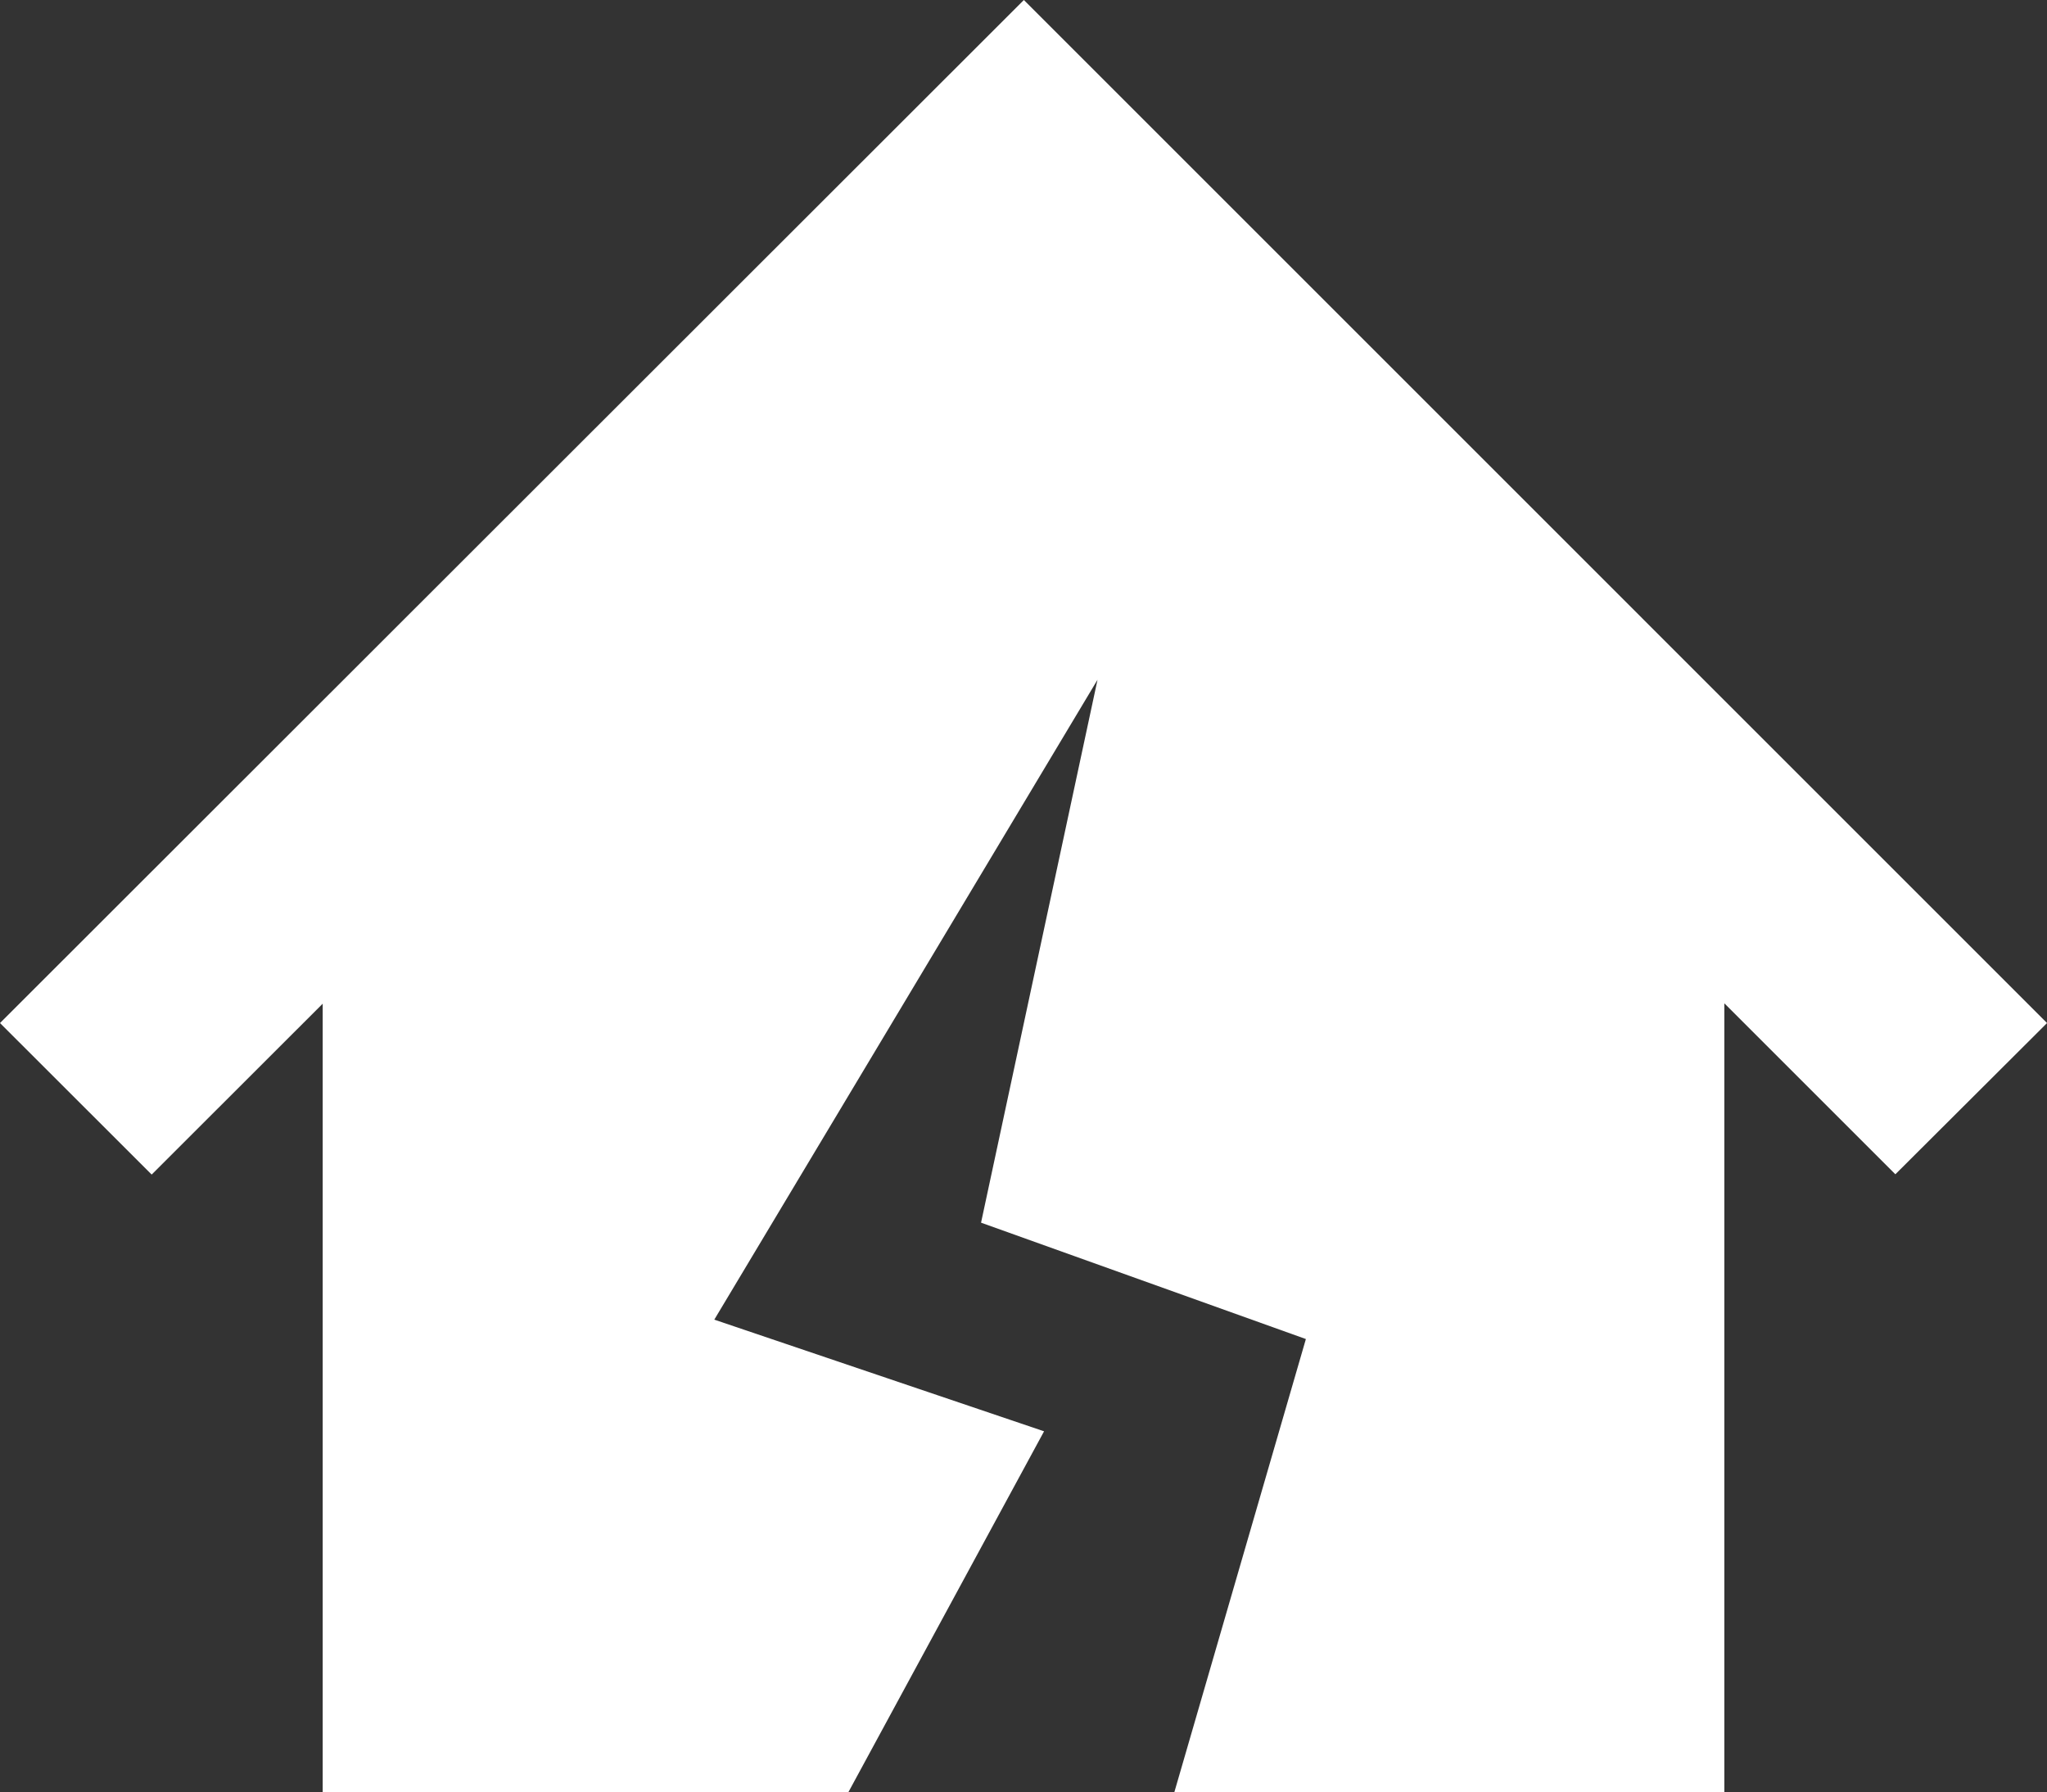 <svg xmlns="http://www.w3.org/2000/svg" width="51.813" height="45.367" viewBox="0 0 51.813 45.367">
  <rect x="0" y="0" width="51.813" height="45.367" fill="#333333" stroke="none"/>
  <path id="パス_10065" data-name="パス 10065" d="M25.916,0,0,25.9l3.839,3.836,4.329-4.326v19.96H21.475l4.952-9.134L18.08,33.409l9.7-16.2L24.832,30.954,33.054,33.9,29.726,45.367h13.92V25.4l4.329,4.329L51.814,25.9Z" transform="translate(0 0)" fill="#fff"/>
</svg>
